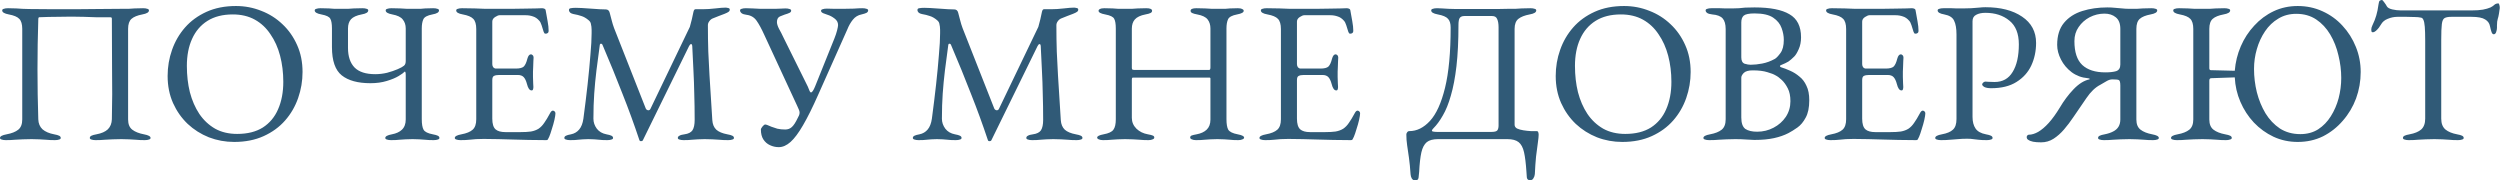 <?xml version="1.0" encoding="UTF-8"?> <svg xmlns="http://www.w3.org/2000/svg" viewBox="0 0 311.723 22.5" fill="none"><path d="M0.724 17.473C0.508 17.473 0.333 17.448 0.199 17.398C0.066 17.365 -0.001 17.298 -0.001 17.198C-0.001 16.998 0.274 16.848 0.824 16.748C1.457 16.631 1.941 16.44 2.274 16.173C2.607 15.907 2.774 15.482 2.774 14.898V3.599C2.774 3.016 2.649 2.599 2.399 2.349C2.166 2.099 1.732 1.916 1.099 1.799C0.549 1.699 0.274 1.533 0.274 1.299C0.274 1.2 0.341 1.133 0.474 1.1C0.607 1.05 0.782 1.025 0.999 1.025C1.449 1.025 1.799 1.033 2.049 1.05C2.316 1.066 2.566 1.083 2.799 1.1C3.032 1.116 3.316 1.125 3.649 1.125C4.832 1.125 5.849 1.133 6.699 1.15C7.565 1.15 8.457 1.15 9.373 1.15C10.29 1.15 11.182 1.141 12.048 1.125C12.931 1.108 13.956 1.1 15.123 1.1C15.49 1.1 15.789 1.1 16.023 1.1C16.256 1.083 16.506 1.066 16.773 1.05C17.039 1.033 17.398 1.025 17.848 1.025C18.064 1.025 18.239 1.05 18.373 1.1C18.506 1.133 18.573 1.2 18.573 1.299C18.573 1.533 18.298 1.699 17.748 1.799C17.131 1.916 16.681 2.099 16.398 2.349C16.114 2.599 15.973 3.016 15.973 3.599V14.898C15.973 15.482 16.148 15.907 16.498 16.173C16.848 16.44 17.331 16.631 17.948 16.748C18.498 16.848 18.773 16.998 18.773 17.198C18.773 17.298 18.706 17.365 18.573 17.398C18.439 17.448 18.264 17.473 18.048 17.473C17.598 17.473 17.223 17.456 16.923 17.423C16.639 17.406 16.364 17.39 16.098 17.373C15.831 17.356 15.506 17.348 15.123 17.348C14.706 17.348 14.34 17.356 14.023 17.373C13.723 17.39 13.406 17.406 13.073 17.423C12.756 17.456 12.373 17.473 11.923 17.473C11.707 17.473 11.532 17.448 11.398 17.398C11.265 17.365 11.198 17.298 11.198 17.198C11.198 17.081 11.265 16.99 11.398 16.923C11.532 16.856 11.74 16.798 12.023 16.748C12.656 16.631 13.131 16.423 13.448 16.123C13.765 15.807 13.931 15.39 13.948 14.873C13.998 12.79 14.006 10.699 13.973 8.599C13.956 6.499 13.948 4.408 13.948 2.324C13.948 2.241 13.923 2.191 13.873 2.174C13.84 2.158 13.798 2.149 13.748 2.149C13.065 2.149 12.456 2.149 11.923 2.149C11.407 2.133 10.915 2.116 10.448 2.099C9.982 2.083 9.473 2.074 8.923 2.074C8.273 2.074 7.649 2.083 7.049 2.099C6.449 2.099 5.732 2.116 4.899 2.149C4.815 2.149 4.774 2.241 4.774 2.424C4.707 4.491 4.674 6.566 4.674 8.649C4.674 10.715 4.707 12.79 4.774 14.873C4.79 15.39 4.965 15.807 5.299 16.123C5.649 16.423 6.132 16.631 6.749 16.748C7.032 16.798 7.24 16.856 7.374 16.923C7.507 16.99 7.574 17.081 7.574 17.198C7.574 17.298 7.507 17.365 7.374 17.398C7.24 17.448 7.065 17.473 6.849 17.473C6.399 17.473 6.024 17.456 5.724 17.423C5.44 17.406 5.165 17.39 4.899 17.373C4.632 17.356 4.307 17.348 3.924 17.348C3.507 17.348 3.141 17.356 2.824 17.373C2.524 17.39 2.207 17.406 1.874 17.423C1.557 17.456 1.174 17.473 0.724 17.473ZM29.2 17.698C28.1 17.698 27.05 17.506 26.05 17.123C25.05 16.723 24.167 16.165 23.4 15.448C22.634 14.715 22.025 13.848 21.575 12.848C21.125 11.832 20.901 10.707 20.901 9.474C20.901 8.341 21.084 7.257 21.45 6.224C21.817 5.174 22.359 4.241 23.075 3.424C23.792 2.608 24.684 1.958 25.75 1.474C26.817 0.991 28.042 0.75 29.425 0.75C30.525 0.75 31.574 0.95 32.574 1.349C33.574 1.733 34.458 2.291 35.224 3.024C35.991 3.741 36.599 4.608 37.049 5.624C37.499 6.624 37.724 7.741 37.724 8.974C37.724 10.09 37.541 11.174 37.174 12.224C36.808 13.273 36.266 14.207 35.549 15.023C34.833 15.84 33.941 16.49 32.874 16.973C31.808 17.456 30.583 17.698 29.2 17.698ZM29.575 16.698C30.858 16.698 31.924 16.432 32.774 15.898C33.624 15.348 34.258 14.59 34.674 13.623C35.108 12.64 35.324 11.499 35.324 10.199C35.324 9.049 35.191 7.966 34.924 6.949C34.658 5.932 34.258 5.041 33.724 4.274C33.208 3.491 32.558 2.883 31.774 2.449C30.991 2.016 30.075 1.799 29.025 1.799C27.775 1.799 26.725 2.066 25.875 2.599C25.025 3.133 24.384 3.883 23.95 4.849C23.517 5.799 23.3 6.924 23.3 8.224C23.3 9.39 23.425 10.482 23.675 11.499C23.942 12.515 24.334 13.415 24.85 14.198C25.384 14.982 26.042 15.598 26.825 16.048C27.608 16.482 28.525 16.698 29.575 16.698ZM48.765 17.473C48.549 17.473 48.374 17.448 48.241 17.398C48.107 17.365 48.041 17.298 48.041 17.198C48.041 16.998 48.316 16.848 48.865 16.748C49.399 16.648 49.815 16.457 50.115 16.173C50.432 15.873 50.59 15.448 50.59 14.898V9.349C50.59 9.149 50.574 9.024 50.54 8.974C50.507 8.907 50.474 8.899 50.44 8.949C50.34 9.065 50.099 9.24 49.715 9.474C49.332 9.707 48.832 9.915 48.216 10.099C47.616 10.282 46.941 10.374 46.191 10.374C44.624 10.374 43.433 10.049 42.616 9.399C41.799 8.749 41.391 7.574 41.391 5.874V3.549C41.391 2.983 41.324 2.583 41.191 2.349C41.074 2.099 40.699 1.916 40.066 1.799C39.516 1.699 39.241 1.533 39.241 1.299C39.241 1.2 39.308 1.133 39.441 1.1C39.575 1.05 39.75 1.025 39.966 1.025C40.416 1.025 40.766 1.033 41.016 1.05C41.266 1.066 41.499 1.083 41.716 1.1C41.933 1.1 42.208 1.1 42.541 1.1C42.891 1.1 43.174 1.1 43.391 1.1C43.624 1.083 43.866 1.066 44.116 1.05C44.383 1.033 44.741 1.025 45.191 1.025C45.408 1.025 45.583 1.05 45.716 1.1C45.849 1.133 45.916 1.2 45.916 1.299C45.916 1.416 45.849 1.516 45.716 1.599C45.583 1.683 45.374 1.749 45.091 1.799C44.474 1.916 44.033 2.116 43.766 2.399C43.516 2.683 43.391 3.066 43.391 3.549V5.974C43.391 7.041 43.666 7.857 44.216 8.424C44.766 8.974 45.624 9.249 46.791 9.249C47.291 9.249 47.782 9.19 48.266 9.074C48.765 8.94 49.207 8.791 49.59 8.624C49.974 8.457 50.232 8.316 50.365 8.199C50.449 8.132 50.507 8.049 50.54 7.949C50.574 7.849 50.59 7.732 50.59 7.599V3.549C50.59 3.099 50.465 2.724 50.215 2.424C49.982 2.124 49.549 1.916 48.915 1.799C48.366 1.699 48.091 1.533 48.091 1.299C48.091 1.2 48.157 1.133 48.291 1.1C48.424 1.05 48.599 1.025 48.815 1.025C49.265 1.025 49.632 1.033 49.915 1.05C50.215 1.066 50.499 1.083 50.765 1.1C51.032 1.1 51.357 1.1 51.74 1.1C52.04 1.1 52.273 1.1 52.44 1.1C52.607 1.083 52.798 1.066 53.015 1.05C53.232 1.033 53.565 1.025 54.015 1.025C54.232 1.025 54.407 1.05 54.54 1.1C54.673 1.133 54.74 1.2 54.74 1.299C54.74 1.416 54.673 1.516 54.54 1.599C54.407 1.683 54.198 1.749 53.915 1.799C53.298 1.916 52.923 2.116 52.79 2.399C52.657 2.683 52.59 3.066 52.59 3.549V14.848C52.59 15.465 52.665 15.907 52.815 16.173C52.965 16.44 53.348 16.631 53.965 16.748C54.248 16.798 54.457 16.856 54.59 16.923C54.723 16.99 54.79 17.081 54.79 17.198C54.79 17.298 54.723 17.365 54.59 17.398C54.457 17.448 54.282 17.473 54.065 17.473C53.615 17.473 53.257 17.456 52.99 17.423C52.74 17.406 52.507 17.39 52.29 17.373C52.073 17.356 51.79 17.348 51.44 17.348C51.09 17.348 50.799 17.356 50.565 17.373C50.332 17.39 50.082 17.406 49.815 17.423C49.565 17.456 49.215 17.473 48.765 17.473ZM57.433 17.473C57.216 17.473 57.041 17.448 56.908 17.398C56.775 17.365 56.708 17.298 56.708 17.198C56.708 16.998 56.983 16.848 57.533 16.748C58.166 16.631 58.633 16.44 58.933 16.173C59.233 15.907 59.383 15.473 59.383 14.873V3.624C59.383 3.024 59.258 2.599 59.008 2.349C58.775 2.099 58.341 1.916 57.708 1.799C57.425 1.749 57.216 1.683 57.083 1.599C56.95 1.516 56.883 1.416 56.883 1.299C56.883 1.2 56.95 1.133 57.083 1.1C57.216 1.05 57.391 1.025 57.608 1.025C58.241 1.025 58.775 1.033 59.208 1.05C59.658 1.066 60.091 1.083 60.508 1.1C60.941 1.1 61.449 1.1 62.033 1.1C62.583 1.1 63.157 1.1 63.757 1.1C64.374 1.083 64.941 1.075 65.457 1.075C66.024 1.058 66.499 1.05 66.882 1.05C67.282 1.033 67.516 1.025 67.582 1.025C67.666 1.025 67.757 1.041 67.857 1.075C67.957 1.108 68.016 1.166 68.032 1.249C68.116 1.716 68.199 2.183 68.282 2.649C68.366 3.099 68.407 3.491 68.407 3.824C68.407 3.974 68.366 4.074 68.282 4.124C68.216 4.174 68.141 4.199 68.057 4.199C67.974 4.199 67.916 4.183 67.882 4.149C67.849 4.099 67.816 4.033 67.782 3.949C67.699 3.666 67.616 3.399 67.532 3.149C67.449 2.883 67.349 2.691 67.232 2.574C66.999 2.308 66.741 2.133 66.457 2.049C66.174 1.949 65.874 1.899 65.557 1.899H62.283C62.149 1.899 61.966 1.974 61.733 2.124C61.499 2.274 61.383 2.466 61.383 2.699V7.999C61.383 8.149 61.424 8.282 61.508 8.399C61.608 8.499 61.716 8.549 61.833 8.549H64.307C64.791 8.549 65.124 8.466 65.307 8.299C65.491 8.116 65.641 7.791 65.757 7.324C65.857 6.957 66.007 6.774 66.207 6.774C66.274 6.774 66.341 6.807 66.407 6.874C66.491 6.941 66.532 7.041 66.532 7.174C66.532 7.241 66.524 7.391 66.507 7.624C66.507 7.857 66.499 8.099 66.482 8.349C66.466 8.599 66.457 8.791 66.457 8.924C66.457 9.09 66.457 9.315 66.457 9.599C66.474 9.865 66.482 10.124 66.482 10.374C66.499 10.624 66.507 10.782 66.507 10.849C66.507 10.965 66.491 11.065 66.457 11.149C66.441 11.232 66.382 11.274 66.282 11.274C66.032 11.274 65.841 11.007 65.707 10.474C65.607 10.09 65.474 9.807 65.307 9.624C65.141 9.44 64.891 9.349 64.557 9.349H62.233C61.949 9.349 61.733 9.39 61.583 9.474C61.449 9.54 61.383 9.715 61.383 9.999V14.798C61.383 15.432 61.516 15.873 61.783 16.123C62.049 16.357 62.466 16.473 63.032 16.473H64.882C65.416 16.473 65.857 16.448 66.207 16.398C66.574 16.332 66.891 16.215 67.157 16.048C67.424 15.865 67.657 15.623 67.857 15.323C68.074 15.023 68.316 14.623 68.582 14.123C68.632 14.023 68.69 13.94 68.757 13.873C68.824 13.807 68.899 13.782 68.982 13.798C69.065 13.815 69.132 13.857 69.182 13.923C69.232 13.973 69.257 14.048 69.257 14.148C69.257 14.298 69.215 14.565 69.132 14.948C69.049 15.315 68.94 15.698 68.807 16.098C68.69 16.498 68.582 16.815 68.482 17.048C68.432 17.165 68.382 17.265 68.332 17.348C68.299 17.431 68.232 17.473 68.132 17.473C67.332 17.473 66.591 17.465 65.907 17.448C65.224 17.431 64.574 17.415 63.957 17.398C63.341 17.381 62.732 17.365 62.133 17.348C61.549 17.331 60.941 17.323 60.308 17.323C59.941 17.323 59.625 17.331 59.358 17.348C59.091 17.381 58.816 17.406 58.533 17.423C58.25 17.456 57.883 17.473 57.433 17.473ZM71.093 17.473C70.877 17.473 70.702 17.448 70.568 17.398C70.435 17.365 70.368 17.298 70.368 17.198C70.368 17.081 70.435 16.99 70.568 16.923C70.702 16.856 70.91 16.798 71.193 16.748C71.61 16.665 71.951 16.465 72.218 16.148C72.485 15.832 72.66 15.382 72.743 14.798C72.943 13.298 73.118 11.874 73.268 10.524C73.418 9.157 73.535 7.932 73.618 6.849C73.718 5.749 73.768 4.849 73.768 4.149C73.768 4.016 73.768 3.874 73.768 3.724C73.768 3.574 73.76 3.441 73.743 3.324C73.726 3.191 73.701 3.058 73.668 2.924C73.635 2.774 73.535 2.633 73.368 2.499C73.068 2.249 72.776 2.083 72.493 1.999C72.21 1.899 71.876 1.816 71.493 1.749C71.326 1.716 71.193 1.658 71.093 1.574C70.993 1.474 70.943 1.366 70.943 1.249C70.943 1.116 71.018 1.041 71.168 1.025C71.335 0.991 71.543 0.975 71.793 0.975C71.96 0.975 72.21 0.983 72.543 1C72.893 1.016 73.268 1.041 73.668 1.075C74.068 1.108 74.434 1.133 74.768 1.15C75.118 1.166 75.376 1.175 75.543 1.175C75.659 1.175 75.759 1.208 75.843 1.274C75.926 1.341 75.984 1.441 76.018 1.574C76.101 1.874 76.184 2.191 76.268 2.524C76.351 2.858 76.451 3.183 76.568 3.499L80.517 13.523C80.567 13.64 80.659 13.715 80.792 13.748C80.926 13.765 81.026 13.715 81.092 13.598L86.017 3.349C86.1 3.066 86.183 2.749 86.267 2.399C86.35 2.049 86.417 1.741 86.467 1.474C86.517 1.258 86.6 1.15 86.717 1.15H87.617C88.117 1.15 88.642 1.116 89.192 1.05C89.758 0.983 90.183 0.95 90.467 0.95C90.55 0.95 90.658 0.966 90.792 1C90.925 1.016 90.992 1.083 90.992 1.2C90.992 1.316 90.942 1.408 90.842 1.474C90.758 1.541 90.592 1.624 90.342 1.724C90.125 1.808 89.883 1.899 89.617 1.999C89.35 2.099 89.1 2.199 88.867 2.299C88.7 2.366 88.558 2.483 88.442 2.649C88.325 2.799 88.267 2.966 88.267 3.149C88.267 4.316 88.283 5.416 88.317 6.449C88.367 7.466 88.417 8.449 88.467 9.399C88.517 10.332 88.575 11.257 88.642 12.174C88.708 13.09 88.767 14.023 88.817 14.973C88.85 15.49 89.017 15.89 89.317 16.173C89.617 16.44 90.075 16.631 90.692 16.748C90.975 16.798 91.183 16.856 91.316 16.923C91.45 16.99 91.516 17.081 91.516 17.198C91.516 17.298 91.45 17.365 91.316 17.398C91.183 17.448 91.008 17.473 90.792 17.473C90.342 17.473 89.967 17.456 89.667 17.423C89.383 17.406 89.108 17.39 88.842 17.373C88.575 17.356 88.25 17.348 87.867 17.348C87.533 17.348 87.25 17.356 87.017 17.373C86.8 17.39 86.558 17.406 86.292 17.423C86.042 17.456 85.692 17.473 85.242 17.473C85.025 17.473 84.85 17.448 84.717 17.398C84.584 17.365 84.517 17.298 84.517 17.198C84.517 17.081 84.584 16.99 84.717 16.923C84.85 16.84 85.059 16.781 85.342 16.748C85.825 16.681 86.158 16.515 86.342 16.248C86.525 15.965 86.617 15.532 86.617 14.948C86.617 13.748 86.6 12.665 86.567 11.699C86.55 10.732 86.517 9.782 86.467 8.849C86.417 7.899 86.367 6.866 86.317 5.749C86.3 5.566 86.25 5.482 86.167 5.499C86.083 5.499 86 5.582 85.917 5.749L80.167 17.473C80.134 17.556 80.059 17.598 79.942 17.598C79.826 17.615 79.751 17.565 79.718 17.448C79.068 15.498 78.368 13.582 77.618 11.699C76.884 9.799 76.051 7.757 75.118 5.574C75.084 5.491 75.026 5.449 74.943 5.449C74.859 5.449 74.809 5.491 74.793 5.574C74.643 6.741 74.501 7.816 74.368 8.799C74.251 9.765 74.159 10.724 74.093 11.674C74.026 12.623 73.993 13.665 73.993 14.798C73.993 15.248 74.134 15.665 74.418 16.048C74.701 16.415 75.101 16.648 75.618 16.748C75.901 16.798 76.109 16.856 76.243 16.923C76.376 16.99 76.443 17.081 76.443 17.198C76.443 17.298 76.376 17.365 76.243 17.398C76.109 17.448 75.934 17.473 75.718 17.473C75.268 17.473 74.926 17.456 74.693 17.423C74.476 17.406 74.276 17.39 74.093 17.373C73.926 17.356 73.685 17.348 73.368 17.348C73.068 17.348 72.835 17.356 72.668 17.373C72.501 17.39 72.31 17.406 72.093 17.423C71.876 17.456 71.543 17.473 71.093 17.473ZM97.1 18.348C96.717 18.348 96.35 18.265 96 18.098C95.667 17.948 95.392 17.706 95.175 17.373C94.975 17.056 94.875 16.648 94.875 16.148C94.875 16.065 94.942 15.94 95.075 15.773C95.209 15.607 95.325 15.523 95.425 15.523C95.475 15.523 95.567 15.548 95.7 15.598C95.834 15.648 95.992 15.715 96.175 15.798C96.392 15.882 96.642 15.965 96.925 16.048C97.225 16.115 97.55 16.148 97.9 16.148C98.233 16.148 98.508 16.048 98.725 15.848C98.958 15.648 99.208 15.265 99.475 14.698C99.525 14.615 99.575 14.515 99.625 14.398C99.675 14.282 99.7 14.165 99.7 14.048C99.7 13.915 99.667 13.782 99.6 13.648C99.55 13.515 99.483 13.365 99.4 13.198L95.275 4.299C94.959 3.599 94.65 3.033 94.35 2.599C94.05 2.166 93.634 1.916 93.1 1.849C92.817 1.816 92.609 1.749 92.475 1.649C92.342 1.533 92.275 1.416 92.275 1.299C92.275 1.2 92.342 1.133 92.475 1.1C92.609 1.05 92.784 1.025 93 1.025C93.25 1.025 93.525 1.033 93.825 1.05C94.142 1.066 94.475 1.083 94.825 1.1C95.175 1.1 95.542 1.1 95.925 1.1C96.192 1.1 96.442 1.1 96.675 1.1C96.908 1.083 97.133 1.075 97.35 1.075C97.567 1.058 97.758 1.05 97.925 1.05C98.142 1.05 98.317 1.075 98.45 1.125C98.583 1.158 98.65 1.225 98.65 1.324C98.65 1.441 98.583 1.533 98.45 1.599C98.317 1.666 98.108 1.741 97.825 1.824C97.708 1.858 97.517 1.933 97.25 2.049C97 2.166 96.875 2.399 96.875 2.749C96.875 2.966 96.958 3.241 97.125 3.574C97.308 3.891 97.508 4.283 97.725 4.749L100.725 10.799C100.825 11.032 100.9 11.215 100.95 11.349C101 11.465 101.058 11.524 101.125 11.524C101.258 11.524 101.425 11.282 101.625 10.799L104.049 4.774C104.183 4.441 104.291 4.116 104.374 3.799C104.458 3.466 104.499 3.241 104.499 3.124C104.499 2.791 104.349 2.516 104.049 2.299C103.766 2.083 103.483 1.933 103.199 1.849C103.033 1.799 102.849 1.733 102.649 1.649C102.466 1.566 102.375 1.466 102.375 1.349C102.375 1.249 102.441 1.183 102.575 1.15C102.708 1.1 102.883 1.075 103.099 1.075C103.483 1.075 103.808 1.083 104.074 1.1C104.341 1.1 104.691 1.1 105.124 1.1C105.591 1.1 106.033 1.091 106.449 1.075C106.883 1.041 107.241 1.025 107.524 1.025C107.741 1.025 107.916 1.05 108.049 1.1C108.183 1.133 108.249 1.2 108.249 1.299C108.249 1.416 108.183 1.516 108.049 1.599C107.916 1.666 107.708 1.733 107.424 1.799C106.991 1.883 106.633 2.099 106.349 2.449C106.066 2.799 105.833 3.208 105.649 3.674L102.025 11.799C101.325 13.382 100.691 14.657 100.125 15.623C99.575 16.573 99.058 17.265 98.575 17.698C98.092 18.131 97.6 18.348 97.1 18.348ZM114.546 17.473C114.33 17.473 114.155 17.448 114.021 17.398C113.888 17.365 113.822 17.298 113.822 17.198C113.822 17.081 113.888 16.99 114.021 16.923C114.155 16.856 114.363 16.798 114.646 16.748C115.063 16.665 115.405 16.465 115.671 16.148C115.938 15.832 116.113 15.382 116.196 14.798C116.396 13.298 116.571 11.874 116.721 10.524C116.871 9.157 116.988 7.932 117.071 6.849C117.171 5.749 117.221 4.849 117.221 4.149C117.221 4.016 117.221 3.874 117.221 3.724C117.221 3.574 117.213 3.441 117.196 3.324C117.179 3.191 117.154 3.058 117.121 2.924C117.088 2.774 116.988 2.633 116.821 2.499C116.521 2.249 116.23 2.083 115.946 1.999C115.663 1.899 115.33 1.816 114.946 1.749C114.78 1.716 114.646 1.658 114.546 1.574C114.446 1.474 114.396 1.366 114.396 1.249C114.396 1.116 114.471 1.041 114.621 1.025C114.788 0.991 114.996 0.975 115.246 0.975C115.413 0.975 115.663 0.983 115.996 1C116.346 1.016 116.721 1.041 117.121 1.075C117.521 1.108 117.888 1.133 118.221 1.15C118.571 1.166 118.829 1.175 118.996 1.175C119.113 1.175 119.213 1.208 119.296 1.274C119.379 1.341 119.438 1.441 119.471 1.574C119.554 1.874 119.638 2.191 119.721 2.524C119.804 2.858 119.904 3.183 120.021 3.499L123.971 13.523C124.021 13.64 124.112 13.715 124.246 13.748C124.379 13.765 124.479 13.715 124.546 13.598L129.47 3.349C129.553 3.066 129.637 2.749 129.72 2.399C129.803 2.049 129.87 1.741 129.92 1.474C129.97 1.258 130.053 1.15 130.17 1.15H131.07C131.57 1.15 132.095 1.116 132.645 1.05C133.211 0.983 133.636 0.95 133.92 0.95C134.003 0.95 134.111 0.966 134.245 1C134.378 1.016 134.445 1.083 134.445 1.2C134.445 1.316 134.395 1.408 134.295 1.474C134.211 1.541 134.045 1.624 133.795 1.724C133.578 1.808 133.336 1.899 133.07 1.999C132.803 2.099 132.553 2.199 132.32 2.299C132.153 2.366 132.011 2.483 131.895 2.649C131.778 2.799 131.72 2.966 131.72 3.149C131.72 4.316 131.736 5.416 131.77 6.449C131.82 7.466 131.87 8.449 131.92 9.399C131.97 10.332 132.028 11.257 132.095 12.174C132.161 13.09 132.22 14.023 132.27 14.973C132.303 15.49 132.47 15.89 132.77 16.173C133.07 16.44 133.528 16.631 134.145 16.748C134.428 16.798 134.636 16.856 134.77 16.923C134.903 16.99 134.97 17.081 134.97 17.198C134.97 17.298 134.903 17.365 134.77 17.398C134.636 17.448 134.461 17.473 134.245 17.473C133.795 17.473 133.42 17.456 133.12 17.423C132.836 17.406 132.561 17.39 132.295 17.373C132.028 17.356 131.703 17.348 131.32 17.348C130.987 17.348 130.703 17.356 130.47 17.373C130.253 17.39 130.012 17.406 129.745 17.423C129.495 17.456 129.145 17.473 128.695 17.473C128.478 17.473 128.303 17.448 128.17 17.398C128.037 17.365 127.97 17.298 127.97 17.198C127.97 17.081 128.037 16.99 128.17 16.923C128.303 16.84 128.512 16.781 128.795 16.748C129.278 16.681 129.612 16.515 129.795 16.248C129.978 15.965 130.07 15.532 130.07 14.948C130.07 13.748 130.053 12.665 130.02 11.699C130.003 10.732 129.97 9.782 129.92 8.849C129.87 7.899 129.82 6.866 129.77 5.749C129.753 5.566 129.703 5.482 129.62 5.499C129.537 5.499 129.453 5.582 129.37 5.749L123.621 17.473C123.587 17.556 123.512 17.598 123.396 17.598C123.279 17.615 123.204 17.565 123.171 17.448C122.521 15.498 121.821 13.582 121.071 11.699C120.337 9.799 119.504 7.757 118.571 5.574C118.538 5.491 118.479 5.449 118.396 5.449C118.313 5.449 118.263 5.491 118.246 5.574C118.096 6.741 117.954 7.816 117.821 8.799C117.704 9.765 117.613 10.724 117.546 11.674C117.479 12.623 117.446 13.665 117.446 14.798C117.446 15.248 117.588 15.665 117.871 16.048C118.154 16.415 118.554 16.648 119.071 16.748C119.354 16.798 119.563 16.856 119.696 16.923C119.829 16.99 119.896 17.081 119.896 17.198C119.896 17.298 119.829 17.365 119.696 17.398C119.563 17.448 119.388 17.473 119.171 17.473C118.721 17.473 118.379 17.456 118.146 17.423C117.929 17.406 117.729 17.39 117.546 17.373C117.379 17.356 117.138 17.348 116.821 17.348C116.521 17.348 116.288 17.356 116.121 17.373C115.955 17.39 115.763 17.406 115.546 17.423C115.33 17.456 114.996 17.473 114.546 17.473ZM137.528 17.473C137.312 17.473 137.137 17.44 137.004 17.373C136.87 17.323 136.804 17.248 136.804 17.148C136.804 16.981 137.07 16.848 137.604 16.748C138.237 16.631 138.645 16.44 138.829 16.173C139.029 15.907 139.129 15.473 139.129 14.873V3.574C139.129 2.991 139.062 2.583 138.929 2.349C138.812 2.099 138.437 1.916 137.804 1.799C137.254 1.699 136.979 1.549 136.979 1.349C136.979 1.249 137.037 1.175 137.154 1.125C137.27 1.058 137.454 1.025 137.704 1.025C138.154 1.025 138.504 1.033 138.754 1.05C139.004 1.066 139.237 1.083 139.454 1.1C139.67 1.1 139.945 1.1 140.278 1.1C140.628 1.1 140.912 1.1 141.128 1.1C141.362 1.083 141.603 1.066 141.853 1.05C142.12 1.033 142.478 1.025 142.928 1.025C143.411 1.025 143.653 1.133 143.653 1.349C143.653 1.466 143.586 1.558 143.453 1.624C143.32 1.691 143.111 1.749 142.828 1.799C142.212 1.916 141.77 2.124 141.503 2.424C141.253 2.708 141.128 3.091 141.128 3.574V8.499C141.128 8.599 141.17 8.666 141.253 8.699C141.337 8.716 141.412 8.724 141.478 8.724H150.753C150.869 8.724 150.928 8.624 150.928 8.424V3.549C150.928 3.099 150.811 2.724 150.577 2.424C150.344 2.124 149.911 1.916 149.278 1.799C148.994 1.749 148.786 1.691 148.653 1.624C148.519 1.558 148.453 1.466 148.453 1.349C148.453 1.133 148.694 1.025 149.178 1.025C149.628 1.025 149.994 1.033 150.278 1.05C150.578 1.066 150.861 1.083 151.127 1.1C151.394 1.1 151.711 1.1 152.077 1.1C152.377 1.1 152.611 1.1 152.777 1.1C152.944 1.083 153.136 1.066 153.352 1.05C153.569 1.033 153.902 1.025 154.352 1.025C154.585 1.025 154.76 1.058 154.877 1.125C155.01 1.175 155.077 1.249 155.077 1.349C155.077 1.549 154.802 1.699 154.252 1.799C153.636 1.916 153.261 2.116 153.127 2.399C152.994 2.683 152.927 3.066 152.927 3.549V14.848C152.927 15.465 153.002 15.907 153.152 16.173C153.319 16.44 153.711 16.631 154.327 16.748C154.86 16.848 155.127 16.981 155.127 17.148C155.127 17.248 155.06 17.323 154.927 17.373C154.794 17.44 154.619 17.473 154.402 17.473C153.952 17.473 153.602 17.456 153.352 17.423C153.102 17.406 152.869 17.39 152.652 17.373C152.436 17.356 152.152 17.348 151.802 17.348C151.452 17.348 151.161 17.356 150.928 17.373C150.711 17.39 150.469 17.406 150.203 17.423C149.936 17.456 149.578 17.473 149.128 17.473C148.911 17.473 148.736 17.44 148.603 17.373C148.469 17.323 148.403 17.248 148.403 17.148C148.403 17.031 148.461 16.948 148.578 16.898C148.711 16.848 148.919 16.798 149.203 16.748C149.736 16.648 150.152 16.457 150.453 16.173C150.769 15.873 150.928 15.457 150.928 14.923V10.049C150.928 9.965 150.928 9.882 150.928 9.799C150.928 9.715 150.886 9.674 150.803 9.674H141.253C141.17 9.674 141.128 9.765 141.128 9.949V14.698C141.128 15.215 141.32 15.665 141.703 16.048C142.087 16.415 142.561 16.648 143.128 16.748C143.411 16.798 143.611 16.848 143.728 16.898C143.861 16.948 143.928 17.031 143.928 17.148C143.928 17.248 143.861 17.323 143.728 17.373C143.595 17.44 143.42 17.473 143.203 17.473C142.753 17.473 142.378 17.456 142.078 17.423C141.795 17.406 141.52 17.39 141.253 17.373C140.987 17.356 140.662 17.348 140.278 17.348C139.928 17.348 139.629 17.356 139.379 17.373C139.145 17.39 138.887 17.406 138.604 17.423C138.337 17.456 137.979 17.473 137.528 17.473ZM157.766 17.473C157.549 17.473 157.374 17.448 157.241 17.398C157.108 17.365 157.041 17.298 157.041 17.198C157.041 16.998 157.316 16.848 157.866 16.748C158.499 16.631 158.966 16.44 159.266 16.173C159.566 15.907 159.716 15.473 159.716 14.873V3.624C159.716 3.024 159.591 2.599 159.341 2.349C159.108 2.099 158.674 1.916 158.041 1.799C157.758 1.749 157.549 1.683 157.416 1.599C157.283 1.516 157.216 1.416 157.216 1.299C157.216 1.2 157.283 1.133 157.416 1.1C157.549 1.05 157.724 1.025 157.941 1.025C158.574 1.025 159.108 1.033 159.541 1.05C159.991 1.066 160.424 1.083 160.841 1.1C161.274 1.1 161.782 1.1 162.366 1.1C162.916 1.1 163.491 1.1 164.091 1.1C164.707 1.083 165.274 1.075 165.79 1.075C166.357 1.058 166.832 1.05 167.215 1.05C167.615 1.033 167.849 1.025 167.915 1.025C167.999 1.025 168.09 1.041 168.19 1.075C168.29 1.108 168.348 1.166 168.365 1.249C168.448 1.716 168.532 2.183 168.615 2.649C168.698 3.099 168.74 3.491 168.74 3.824C168.74 3.974 168.698 4.074 168.615 4.124C168.548 4.174 168.473 4.199 168.39 4.199C168.307 4.199 168.248 4.183 168.215 4.149C168.182 4.099 168.149 4.033 168.115 3.949C168.032 3.666 167.949 3.399 167.865 3.149C167.782 2.883 167.682 2.691 167.565 2.574C167.332 2.308 167.074 2.133 166.79 2.049C166.507 1.949 166.207 1.899 165.89 1.899H162.616C162.482 1.899 162.299 1.974 162.066 2.124C161.832 2.274 161.716 2.466 161.716 2.699V7.999C161.716 8.149 161.757 8.282 161.841 8.399C161.941 8.499 162.049 8.549 162.166 8.549H164.641C165.124 8.549 165.457 8.466 165.64 8.299C165.824 8.116 165.974 7.791 166.09 7.324C166.19 6.957 166.34 6.774 166.54 6.774C166.607 6.774 166.674 6.807 166.74 6.874C166.824 6.941 166.865 7.041 166.865 7.174C166.865 7.241 166.857 7.391 166.84 7.624C166.84 7.857 166.832 8.099 166.815 8.349C166.799 8.599 166.79 8.791 166.79 8.924C166.79 9.09 166.79 9.315 166.79 9.599C166.807 9.865 166.815 10.124 166.815 10.374C166.832 10.624 166.84 10.782 166.84 10.849C166.84 10.965 166.824 11.065 166.79 11.149C166.774 11.232 166.715 11.274 166.615 11.274C166.365 11.274 166.174 11.007 166.04 10.474C165.94 10.09 165.807 9.807 165.64 9.624C165.474 9.44 165.224 9.349 164.891 9.349H162.566C162.282 9.349 162.066 9.39 161.916 9.474C161.782 9.54 161.716 9.715 161.716 9.999V14.798C161.716 15.432 161.849 15.873 162.116 16.123C162.382 16.357 162.799 16.473 163.366 16.473H165.216C165.749 16.473 166.19 16.448 166.54 16.398C166.907 16.332 167.224 16.215 167.49 16.048C167.757 15.865 167.99 15.623 168.19 15.323C168.407 15.023 168.648 14.623 168.915 14.123C168.965 14.023 169.023 13.94 169.09 13.873C169.157 13.807 169.232 13.782 169.315 13.798C169.398 13.815 169.465 13.857 169.515 13.923C169.565 13.973 169.59 14.048 169.59 14.148C169.59 14.298 169.548 14.565 169.465 14.948C169.382 15.315 169.273 15.698 169.14 16.098C169.023 16.498 168.915 16.815 168.815 17.048C168.765 17.165 168.715 17.265 168.665 17.348C168.632 17.431 168.565 17.473 168.465 17.473C167.665 17.473 166.924 17.465 166.24 17.448C165.557 17.431 164.907 17.415 164.291 17.398C163.674 17.381 163.066 17.365 162.466 17.348C161.882 17.331 161.274 17.323 160.641 17.323C160.274 17.323 159.957 17.331 159.691 17.348C159.424 17.381 159.149 17.406 158.866 17.423C158.583 17.456 158.216 17.473 157.766 17.473ZM176.481 22.498C176.281 22.498 176.131 22.414 176.031 22.248C175.947 22.098 175.897 21.923 175.881 21.723C175.831 20.939 175.764 20.256 175.681 19.673C175.597 19.106 175.522 18.59 175.456 18.123C175.389 17.673 175.356 17.223 175.356 16.773C175.356 16.673 175.389 16.581 175.456 16.498C175.522 16.398 175.614 16.348 175.731 16.348C176.664 16.348 177.522 15.923 178.305 15.073C179.089 14.223 179.714 12.848 180.18 10.949C180.647 9.049 180.88 6.541 180.88 3.424C180.88 2.941 180.772 2.583 180.555 2.349C180.339 2.099 179.914 1.916 179.28 1.799C178.73 1.699 178.455 1.533 178.455 1.299C178.455 1.2 178.522 1.133 178.655 1.1C178.789 1.05 178.964 1.025 179.18 1.025C179.347 1.025 179.555 1.033 179.805 1.05C180.055 1.066 180.33 1.083 180.63 1.1C180.947 1.116 181.255 1.125 181.555 1.125C182.022 1.125 182.472 1.125 182.905 1.125C183.338 1.125 183.755 1.125 184.155 1.125C184.572 1.125 184.988 1.125 185.405 1.125C185.821 1.125 186.238 1.125 186.655 1.125C187.088 1.108 187.538 1.1 188.005 1.1C188.371 1.1 188.679 1.1 188.929 1.1C189.179 1.083 189.446 1.066 189.729 1.05C190.013 1.033 190.379 1.025 190.829 1.025C191.046 1.025 191.221 1.05 191.354 1.1C191.488 1.133 191.554 1.2 191.554 1.299C191.554 1.416 191.488 1.516 191.354 1.599C191.221 1.683 191.013 1.749 190.729 1.799C190.113 1.916 189.646 2.099 189.329 2.349C189.013 2.599 188.854 3.016 188.854 3.599V15.548C188.854 15.748 188.954 15.907 189.154 16.023C189.371 16.123 189.638 16.198 189.954 16.248C190.271 16.298 190.579 16.332 190.879 16.348C191.179 16.348 191.413 16.348 191.579 16.348C191.713 16.348 191.788 16.398 191.804 16.498C191.838 16.598 191.854 16.698 191.854 16.798C191.854 16.998 191.821 17.331 191.754 17.798C191.688 18.281 191.613 18.856 191.529 19.523C191.463 20.19 191.413 20.914 191.379 21.698C191.363 21.898 191.304 22.073 191.204 22.223C191.121 22.389 190.979 22.473 190.779 22.473C190.546 22.473 190.413 22.356 190.379 22.123C190.363 21.889 190.346 21.648 190.329 21.398C190.263 20.381 190.163 19.573 190.029 18.973C189.896 18.39 189.671 17.973 189.354 17.723C189.038 17.473 188.571 17.348 187.955 17.348H179.305C178.689 17.348 178.222 17.473 177.905 17.723C177.589 17.99 177.364 18.415 177.23 18.998C177.097 19.598 177.005 20.406 176.955 21.423C176.939 21.673 176.914 21.914 176.88 22.148C176.847 22.381 176.714 22.498 176.481 22.498ZM179.18 16.448H185.98C186.363 16.448 186.605 16.382 186.705 16.248C186.805 16.115 186.855 15.915 186.855 15.648V3.399C186.855 2.966 186.796 2.624 186.68 2.374C186.58 2.124 186.371 1.999 186.055 1.999H182.58C182.314 1.999 182.122 2.083 182.005 2.249C181.905 2.416 181.855 2.699 181.855 3.099C181.855 5.083 181.772 6.799 181.605 8.249C181.439 9.682 181.205 10.907 180.905 11.924C180.622 12.923 180.289 13.748 179.905 14.398C179.539 15.048 179.147 15.582 178.73 15.998C178.514 16.215 178.489 16.348 178.655 16.398C178.822 16.432 178.997 16.448 179.18 16.448ZM202.28 17.698C201.18 17.698 200.13 17.506 199.131 17.123C198.131 16.723 197.247 16.165 196.481 15.448C195.714 14.715 195.106 13.848 194.656 12.848C194.206 11.832 193.981 10.707 193.981 9.474C193.981 8.341 194.164 7.257 194.531 6.224C194.898 5.174 195.439 4.241 196.156 3.424C196.872 2.608 197.764 1.958 198.831 1.474C199.897 0.991 201.122 0.75 202.505 0.75C203.605 0.75 204.655 0.95 205.655 1.349C206.655 1.733 207.538 2.291 208.305 3.024C209.071 3.741 209.68 4.608 210.13 5.624C210.58 6.624 210.805 7.741 210.805 8.974C210.805 10.09 210.621 11.174 210.255 12.224C209.888 13.273 209.346 14.207 208.63 15.023C207.913 15.84 207.022 16.49 205.955 16.973C204.889 17.456 203.664 17.698 202.28 17.698ZM202.655 16.698C203.939 16.698 205.005 16.432 205.855 15.898C206.705 15.348 207.338 14.59 207.755 13.623C208.188 12.64 208.405 11.499 208.405 10.199C208.405 9.049 208.271 7.966 208.005 6.949C207.738 5.932 207.338 5.041 206.805 4.274C206.288 3.491 205.638 2.883 204.855 2.449C204.072 2.016 203.155 1.799 202.105 1.799C200.855 1.799 199.805 2.066 198.956 2.599C198.106 3.133 197.464 3.883 197.031 4.849C196.598 5.799 196.381 6.924 196.381 8.224C196.381 9.39 196.506 10.482 196.756 11.499C197.022 12.515 197.414 13.415 197.931 14.198C198.464 14.982 199.122 15.598 199.905 16.048C200.689 16.482 201.605 16.698 202.655 16.698ZM213.122 17.473C212.905 17.473 212.73 17.448 212.597 17.398C212.463 17.365 212.397 17.298 212.397 17.198C212.397 16.998 212.672 16.848 213.222 16.748C213.855 16.631 214.338 16.44 214.672 16.173C215.005 15.907 215.172 15.473 215.172 14.873V3.624C215.172 3.024 215.047 2.583 214.797 2.299C214.547 2.016 214.113 1.849 213.497 1.799C213.213 1.766 213.005 1.708 212.872 1.624C212.738 1.524 212.672 1.416 212.672 1.299C212.672 1.2 212.738 1.133 212.872 1.1C213.005 1.05 213.18 1.025 213.397 1.025C213.847 1.025 214.197 1.025 214.447 1.025C214.697 1.025 214.93 1.033 215.147 1.05C215.38 1.05 215.663 1.05 215.997 1.05C216.313 1.05 216.588 1.041 216.821 1.025C217.055 0.991 217.313 0.966 217.596 0.95C217.896 0.933 218.288 0.925 218.771 0.925C220.721 0.925 222.171 1.208 223.121 1.774C224.087 2.324 224.571 3.283 224.571 4.649C224.571 5.216 224.471 5.716 224.271 6.149C224.087 6.566 223.904 6.866 223.721 7.049C223.454 7.316 223.212 7.524 222.996 7.674C222.779 7.807 222.462 7.957 222.046 8.124C221.979 8.141 221.946 8.182 221.946 8.249C221.946 8.299 221.979 8.341 222.046 8.374C222.429 8.491 222.821 8.641 223.221 8.824C223.637 9.007 224.021 9.249 224.371 9.549C224.737 9.832 225.029 10.215 225.246 10.699C225.479 11.165 225.596 11.765 225.596 12.499C225.596 13.415 225.446 14.14 225.146 14.673C224.862 15.207 224.521 15.615 224.121 15.898C223.721 16.182 223.346 16.415 222.996 16.598C222.479 16.865 221.879 17.073 221.196 17.223C220.513 17.373 219.696 17.448 218.746 17.448C218.53 17.448 218.205 17.431 217.771 17.398C217.338 17.365 216.871 17.348 216.372 17.348C215.938 17.348 215.572 17.356 215.272 17.373C214.972 17.39 214.655 17.406 214.322 17.423C214.005 17.456 213.605 17.473 213.122 17.473ZM219.096 16.423C219.829 16.423 220.513 16.257 221.146 15.923C221.779 15.59 222.288 15.14 222.671 14.573C223.054 13.99 223.246 13.34 223.246 12.623C223.246 11.974 223.137 11.44 222.921 11.024C222.704 10.59 222.454 10.24 222.171 9.974C221.888 9.707 221.629 9.515 221.396 9.399C221.179 9.265 220.838 9.132 220.371 8.999C219.904 8.849 219.296 8.774 218.546 8.774C218.013 8.774 217.638 8.882 217.421 9.099C217.221 9.315 217.121 9.507 217.121 9.674V14.648C217.121 15.348 217.288 15.823 217.621 16.073C217.971 16.307 218.463 16.423 219.096 16.423ZM218.271 8.074C218.721 8.074 219.205 8.024 219.721 7.924C220.254 7.824 220.779 7.632 221.296 7.349C221.479 7.249 221.713 7.007 221.996 6.624C222.279 6.241 222.421 5.691 222.421 4.974C222.421 4.491 222.329 3.999 222.146 3.499C221.963 2.983 221.613 2.549 221.096 2.199C220.579 1.849 219.804 1.674 218.771 1.674C218.088 1.674 217.638 1.766 217.421 1.949C217.221 2.133 217.121 2.416 217.121 2.799V7.149C217.121 7.582 217.263 7.849 217.546 7.949C217.83 8.032 218.071 8.074 218.271 8.074ZM228.243 17.473C228.026 17.473 227.852 17.448 227.718 17.398C227.585 17.365 227.518 17.298 227.518 17.198C227.518 16.998 227.793 16.848 228.343 16.748C228.976 16.631 229.443 16.44 229.743 16.173C230.043 15.907 230.193 15.473 230.193 14.873V3.624C230.193 3.024 230.068 2.599 229.818 2.349C229.585 2.099 229.151 1.916 228.518 1.799C228.235 1.749 228.026 1.683 227.893 1.599C227.76 1.516 227.693 1.416 227.693 1.299C227.693 1.2 227.76 1.133 227.893 1.1C228.026 1.05 228.201 1.025 228.418 1.025C229.051 1.025 229.585 1.033 230.018 1.05C230.468 1.066 230.901 1.083 231.318 1.1C231.751 1.1 232.26 1.1 232.843 1.1C233.393 1.1 233.968 1.1 234.568 1.1C235.184 1.083 235.751 1.075 236.268 1.075C236.834 1.058 237.309 1.05 237.692 1.05C238.092 1.033 238.326 1.025 238.392 1.025C238.476 1.025 238.567 1.041 238.667 1.075C238.767 1.108 238.826 1.166 238.842 1.249C238.926 1.716 239.009 2.183 239.092 2.649C239.176 3.099 239.217 3.491 239.217 3.824C239.217 3.974 239.176 4.074 239.092 4.124C239.026 4.174 238.951 4.199 238.867 4.199C238.784 4.199 238.726 4.183 238.692 4.149C238.659 4.099 238.626 4.033 238.592 3.949C238.509 3.666 238.426 3.399 238.342 3.149C238.259 2.883 238.159 2.691 238.042 2.574C237.809 2.308 237.551 2.133 237.267 2.049C236.984 1.949 236.684 1.899 236.368 1.899H233.093C232.96 1.899 232.776 1.974 232.543 2.124C232.31 2.274 232.193 2.466 232.193 2.699V7.999C232.193 8.149 232.235 8.282 232.318 8.399C232.418 8.499 232.526 8.549 232.643 8.549H235.118C235.601 8.549 235.934 8.466 236.118 8.299C236.301 8.116 236.451 7.791 236.567 7.324C236.667 6.957 236.817 6.774 237.017 6.774C237.084 6.774 237.151 6.807 237.217 6.874C237.301 6.941 237.342 7.041 237.342 7.174C237.342 7.241 237.334 7.391 237.317 7.624C237.317 7.857 237.309 8.099 237.292 8.349C237.276 8.599 237.267 8.791 237.267 8.924C237.267 9.09 237.267 9.315 237.267 9.599C237.284 9.865 237.292 10.124 237.292 10.374C237.309 10.624 237.317 10.782 237.317 10.849C237.317 10.965 237.301 11.065 237.267 11.149C237.251 11.232 237.192 11.274 237.092 11.274C236.842 11.274 236.651 11.007 236.518 10.474C236.418 10.09 236.284 9.807 236.118 9.624C235.951 9.44 235.701 9.349 235.368 9.349H233.043C232.76 9.349 232.543 9.39 232.393 9.474C232.26 9.54 232.193 9.715 232.193 9.999V14.798C232.193 15.432 232.326 15.873 232.593 16.123C232.86 16.357 233.276 16.473 233.843 16.473H235.693C236.226 16.473 236.667 16.448 237.017 16.398C237.384 16.332 237.701 16.215 237.967 16.048C238.234 15.865 238.467 15.623 238.667 15.323C238.884 15.023 239.126 14.623 239.392 14.123C239.442 14.023 239.5 13.94 239.567 13.873C239.634 13.807 239.709 13.782 239.792 13.798C239.875 13.815 239.942 13.857 239.992 13.923C240.042 13.973 240.067 14.048 240.067 14.148C240.067 14.298 240.025 14.565 239.942 14.948C239.859 15.315 239.75 15.698 239.617 16.098C239.5 16.498 239.392 16.815 239.292 17.048C239.242 17.165 239.192 17.265 239.142 17.348C239.109 17.431 239.042 17.473 238.942 17.473C238.142 17.473 237.401 17.465 236.717 17.448C236.034 17.431 235.384 17.415 234.768 17.398C234.151 17.381 233.543 17.365 232.943 17.348C232.36 17.331 231.751 17.323 231.118 17.323C230.751 17.323 230.435 17.331 230.168 17.348C229.901 17.381 229.626 17.406 229.343 17.423C229.06 17.456 228.693 17.473 228.243 17.473ZM242.028 17.473C241.812 17.473 241.637 17.448 241.503 17.398C241.37 17.365 241.303 17.298 241.303 17.198C241.303 16.998 241.578 16.848 242.128 16.748C242.762 16.631 243.22 16.44 243.503 16.173C243.803 15.907 243.953 15.465 243.953 14.848V4.299C243.953 3.549 243.853 2.974 243.653 2.574C243.47 2.174 243.062 1.916 242.428 1.799C242.145 1.749 241.937 1.683 241.803 1.599C241.67 1.516 241.603 1.416 241.603 1.299C241.603 1.2 241.67 1.133 241.803 1.1C241.937 1.05 242.112 1.025 242.328 1.025C242.778 1.025 243.112 1.025 243.328 1.025C243.562 1.025 243.778 1.033 243.978 1.05C244.178 1.05 244.445 1.05 244.778 1.05C245.111 1.05 245.445 1.041 245.778 1.025C246.128 0.991 246.453 0.966 246.753 0.95C247.053 0.916 247.32 0.9 247.553 0.9C249.453 0.9 250.978 1.291 252.128 2.074C253.295 2.858 253.878 3.949 253.878 5.349C253.878 6.366 253.678 7.307 253.278 8.174C252.878 9.024 252.26 9.707 251.428 10.224C250.611 10.74 249.561 10.999 248.278 10.999C247.911 10.999 247.628 10.949 247.428 10.849C247.245 10.732 247.153 10.624 247.153 10.524C247.153 10.457 247.195 10.382 247.278 10.299C247.378 10.215 247.47 10.174 247.553 10.174C247.636 10.174 247.761 10.182 247.928 10.199C248.111 10.215 248.369 10.224 248.703 10.224C249.703 10.224 250.453 9.807 250.953 8.974C251.47 8.141 251.728 6.991 251.728 5.524C251.728 4.191 251.335 3.208 250.553 2.574C249.769 1.924 248.769 1.599 247.553 1.599C247.086 1.599 246.703 1.683 246.403 1.849C246.103 1.999 245.953 2.266 245.953 2.649V14.573C245.953 15.173 246.078 15.657 246.328 16.023C246.578 16.39 247.011 16.631 247.628 16.748C247.911 16.798 248.119 16.856 248.253 16.923C248.386 16.99 248.453 17.081 248.453 17.198C248.453 17.298 248.386 17.365 248.253 17.398C248.119 17.448 247.945 17.473 247.728 17.473C247.278 17.473 246.928 17.456 246.678 17.423C246.445 17.39 246.228 17.365 246.028 17.348C245.845 17.315 245.595 17.298 245.278 17.298C244.862 17.298 244.487 17.315 244.153 17.348C243.837 17.365 243.512 17.39 243.178 17.423C242.862 17.456 242.478 17.473 242.028 17.473ZM254.508 17.748C254.108 17.748 253.773 17.723 253.508 17.673C253.258 17.623 253.048 17.54 252.883 17.423C252.833 17.39 252.79 17.348 252.758 17.298C252.723 17.231 252.708 17.165 252.708 17.098C252.708 17.015 252.733 16.948 252.783 16.898C252.833 16.831 252.89 16.798 252.958 16.798C253.323 16.798 253.715 16.681 254.133 16.448C254.565 16.198 255.008 15.823 255.458 15.323C255.908 14.823 256.365 14.19 256.832 13.423C257.332 12.573 257.897 11.815 258.532 11.149C259.182 10.465 259.84 10.049 260.507 9.899C260.572 9.882 260.59 9.857 260.557 9.824C260.54 9.79 260.457 9.765 260.307 9.749C259.557 9.682 258.89 9.432 258.307 8.999C257.74 8.566 257.297 8.041 256.982 7.424C256.665 6.807 256.507 6.199 256.507 5.599C256.507 4.449 256.79 3.533 257.357 2.849C257.922 2.166 258.682 1.674 259.632 1.374C260.582 1.075 261.622 0.925 262.757 0.925C263.122 0.925 263.447 0.941 263.732 0.975C264.032 0.991 264.322 1.016 264.607 1.05C264.889 1.083 265.197 1.1 265.532 1.1C265.897 1.1 266.197 1.1 266.432 1.1C266.664 1.083 266.914 1.066 267.182 1.05C267.447 1.033 267.807 1.025 268.256 1.025C268.471 1.025 268.646 1.05 268.781 1.1C268.914 1.133 268.981 1.2 268.981 1.299C268.981 1.533 268.706 1.699 268.156 1.799C267.539 1.916 267.089 2.099 266.807 2.349C266.522 2.599 266.382 3.016 266.382 3.599V14.898C266.382 15.482 266.557 15.907 266.907 16.173C267.257 16.44 267.739 16.631 268.356 16.748C268.906 16.848 269.181 16.998 269.181 17.198C269.181 17.298 269.114 17.365 268.981 17.398C268.846 17.448 268.671 17.473 268.456 17.473C268.006 17.473 267.632 17.456 267.332 17.423C267.047 17.406 266.772 17.39 266.507 17.373C266.239 17.356 265.914 17.348 265.532 17.348C265.114 17.348 264.747 17.356 264.432 17.373C264.132 17.39 263.814 17.406 263.482 17.423C263.164 17.456 262.782 17.473 262.332 17.473C262.115 17.473 261.94 17.448 261.807 17.398C261.672 17.365 261.607 17.298 261.607 17.198C261.607 17.081 261.672 16.99 261.807 16.923C261.94 16.856 262.147 16.798 262.432 16.748C262.847 16.665 263.197 16.548 263.482 16.398C263.782 16.248 264.007 16.048 264.157 15.798C264.307 15.548 264.382 15.248 264.382 14.898V10.674C264.382 10.257 264.314 10.024 264.182 9.974C264.064 9.924 263.797 9.899 263.382 9.899C263.147 9.899 262.907 9.974 262.657 10.124C262.422 10.274 262.165 10.424 261.882 10.574C261.265 10.89 260.69 11.44 260.157 12.224C259.622 13.007 259.082 13.798 258.532 14.598C258.165 15.148 257.772 15.665 257.357 16.148C256.957 16.615 256.522 16.998 256.058 17.298C255.59 17.598 255.073 17.748 254.508 17.748ZM262.507 9.024C263.072 9.024 263.522 8.974 263.857 8.874C264.207 8.757 264.382 8.482 264.382 8.049V3.599C264.382 2.933 264.189 2.449 263.807 2.149C263.439 1.849 262.972 1.699 262.407 1.699C261.757 1.699 261.14 1.849 260.557 2.149C259.99 2.449 259.532 2.858 259.182 3.374C258.832 3.874 258.657 4.458 258.657 5.124C258.657 6.491 258.982 7.482 259.632 8.099C260.297 8.716 261.257 9.024 262.507 9.024ZM286.502 17.698C285.417 17.698 284.41 17.481 283.478 17.048C282.56 16.615 281.743 16.023 281.028 15.273C280.328 14.523 279.768 13.665 279.353 12.698C278.936 11.732 278.703 10.715 278.653 9.649L275.728 9.749C275.561 9.749 275.478 9.849 275.478 10.049V14.898C275.478 15.482 275.653 15.907 276.003 16.173C276.353 16.44 276.836 16.631 277.453 16.748C277.736 16.798 277.943 16.856 278.078 16.923C278.211 16.99 278.278 17.081 278.278 17.198C278.278 17.298 278.203 17.365 278.053 17.398C277.918 17.448 277.753 17.473 277.553 17.473C277.103 17.473 276.728 17.456 276.428 17.423C276.143 17.406 275.868 17.39 275.603 17.373C275.336 17.356 275.011 17.348 274.628 17.348C274.211 17.348 273.843 17.356 273.529 17.373C273.229 17.39 272.911 17.406 272.579 17.423C272.261 17.456 271.879 17.473 271.429 17.473C271.211 17.473 271.036 17.448 270.904 17.398C270.769 17.365 270.704 17.298 270.704 17.198C270.704 16.998 270.979 16.848 271.529 16.748C272.161 16.631 272.644 16.44 272.979 16.173C273.311 15.907 273.479 15.482 273.479 14.898V3.599C273.479 3.016 273.354 2.599 273.104 2.349C272.869 2.099 272.436 1.916 271.804 1.799C271.254 1.699 270.979 1.533 270.979 1.299C270.979 1.2 271.044 1.133 271.179 1.1C271.311 1.05 271.486 1.025 271.704 1.025C272.154 1.025 272.519 1.033 272.804 1.05C273.104 1.066 273.386 1.083 273.653 1.1C273.918 1.1 274.243 1.1 274.628 1.1C274.993 1.1 275.293 1.1 275.528 1.1C275.761 1.083 276.011 1.066 276.278 1.05C276.543 1.033 276.903 1.025 277.353 1.025C277.568 1.025 277.743 1.05 277.878 1.1C278.011 1.133 278.078 1.2 278.078 1.299C278.078 1.416 278.011 1.516 277.878 1.599C277.743 1.683 277.536 1.749 277.253 1.799C276.636 1.916 276.186 2.099 275.903 2.349C275.618 2.599 275.478 3.016 275.478 3.599V8.499C275.478 8.666 275.543 8.749 275.678 8.749L278.653 8.824C278.736 7.757 278.986 6.741 279.403 5.774C279.818 4.808 280.378 3.949 281.078 3.199C281.778 2.433 282.585 1.833 283.503 1.399C284.418 0.966 285.417 0.75 286.502 0.75C287.602 0.75 288.627 0.966 289.577 1.399C290.542 1.833 291.377 2.433 292.077 3.199C292.792 3.966 293.352 4.849 293.752 5.849C294.152 6.832 294.352 7.874 294.352 8.974C294.352 10.124 294.159 11.224 293.777 12.274C293.392 13.307 292.842 14.232 292.127 15.048C291.427 15.865 290.602 16.515 289.652 16.998C288.702 17.465 287.652 17.698 286.502 17.698ZM286.827 16.723C287.677 16.723 288.417 16.523 289.052 16.123C289.685 15.707 290.21 15.165 290.627 14.498C291.059 13.815 291.384 13.065 291.602 12.249C291.817 11.415 291.927 10.574 291.927 9.724C291.927 8.774 291.809 7.832 291.577 6.899C291.359 5.949 291.017 5.083 290.552 4.299C290.085 3.516 289.502 2.891 288.802 2.424C288.102 1.958 287.277 1.724 286.327 1.724C285.477 1.724 284.728 1.924 284.078 2.324C283.428 2.708 282.878 3.233 282.428 3.899C281.978 4.566 281.635 5.307 281.403 6.124C281.168 6.924 281.053 7.749 281.053 8.599C281.053 9.565 281.168 10.532 281.403 11.499C281.653 12.465 282.01 13.34 282.478 14.123C282.96 14.907 283.56 15.54 284.278 16.023C285.01 16.49 285.86 16.723 286.827 16.723ZM300.346 17.473C300.129 17.473 299.954 17.448 299.821 17.398C299.686 17.365 299.621 17.298 299.621 17.198C299.621 17.081 299.686 16.99 299.821 16.923C299.954 16.856 300.161 16.798 300.446 16.748C301.079 16.631 301.561 16.432 301.896 16.148C302.228 15.848 302.396 15.398 302.396 14.798V5.099C302.396 4.333 302.378 3.749 302.346 3.349C302.311 2.933 302.253 2.641 302.171 2.474C302.104 2.308 302.004 2.216 301.871 2.199C301.636 2.149 301.386 2.124 301.121 2.124C300.871 2.108 300.529 2.099 300.096 2.099H298.921C298.521 2.099 298.121 2.183 297.721 2.349C297.336 2.499 297.054 2.741 296.871 3.074C296.821 3.158 296.736 3.283 296.621 3.449C296.504 3.599 296.379 3.733 296.247 3.849C296.112 3.966 295.979 4.024 295.847 4.024C295.779 4.024 295.729 3.991 295.697 3.924C295.679 3.858 295.672 3.783 295.672 3.699C295.672 3.533 295.712 3.366 295.797 3.199C296.029 2.716 296.197 2.291 296.297 1.924C296.411 1.541 296.504 1.091 296.571 0.575C296.604 0.291 296.661 0.125 296.746 0.075C296.846 0.025 296.929 -0 296.996 -0C297.061 -0 297.161 0.1 297.296 0.3C297.446 0.5 297.554 0.666 297.621 0.8C297.721 0.966 297.946 1.091 298.296 1.175C298.661 1.258 299.021 1.299 299.371 1.299H308.17C308.753 1.299 309.228 1.266 309.595 1.2C309.96 1.133 310.278 1.041 310.545 0.925C310.745 0.825 310.903 0.716 311.02 0.6C311.153 0.483 311.32 0.425 311.52 0.425C311.57 0.425 311.61 0.491 311.645 0.625C311.678 0.741 311.695 0.866 311.695 1C311.695 1.083 311.678 1.2 311.645 1.349C311.628 1.499 311.61 1.616 311.595 1.699C311.545 1.999 311.495 2.216 311.445 2.349C311.41 2.483 311.385 2.599 311.37 2.699C311.353 2.799 311.345 2.958 311.345 3.174V3.474C311.345 3.624 311.31 3.799 311.245 3.999C311.178 4.183 311.078 4.274 310.945 4.274C310.828 4.274 310.735 4.183 310.67 3.999C310.603 3.816 310.535 3.566 310.47 3.249C310.403 2.899 310.203 2.624 309.87 2.424C309.535 2.208 308.97 2.099 308.17 2.099H305.646C305.278 2.099 305.003 2.149 304.821 2.249C304.636 2.349 304.521 2.599 304.471 2.999C304.421 3.399 304.396 4.058 304.396 4.974V14.798C304.396 15.398 304.571 15.848 304.921 16.148C305.271 16.432 305.753 16.631 306.371 16.748C306.653 16.798 306.861 16.856 306.996 16.923C307.128 16.99 307.196 17.081 307.196 17.198C307.196 17.298 307.128 17.365 306.996 17.398C306.861 17.448 306.686 17.473 306.471 17.473C306.021 17.473 305.646 17.456 305.346 17.423C305.061 17.406 304.786 17.39 304.521 17.373C304.253 17.356 303.928 17.348 303.546 17.348C303.128 17.348 302.761 17.356 302.446 17.373C302.146 17.39 301.829 17.406 301.496 17.423C301.179 17.456 300.796 17.473 300.346 17.473Z" fill="#305A77"></path></svg> 